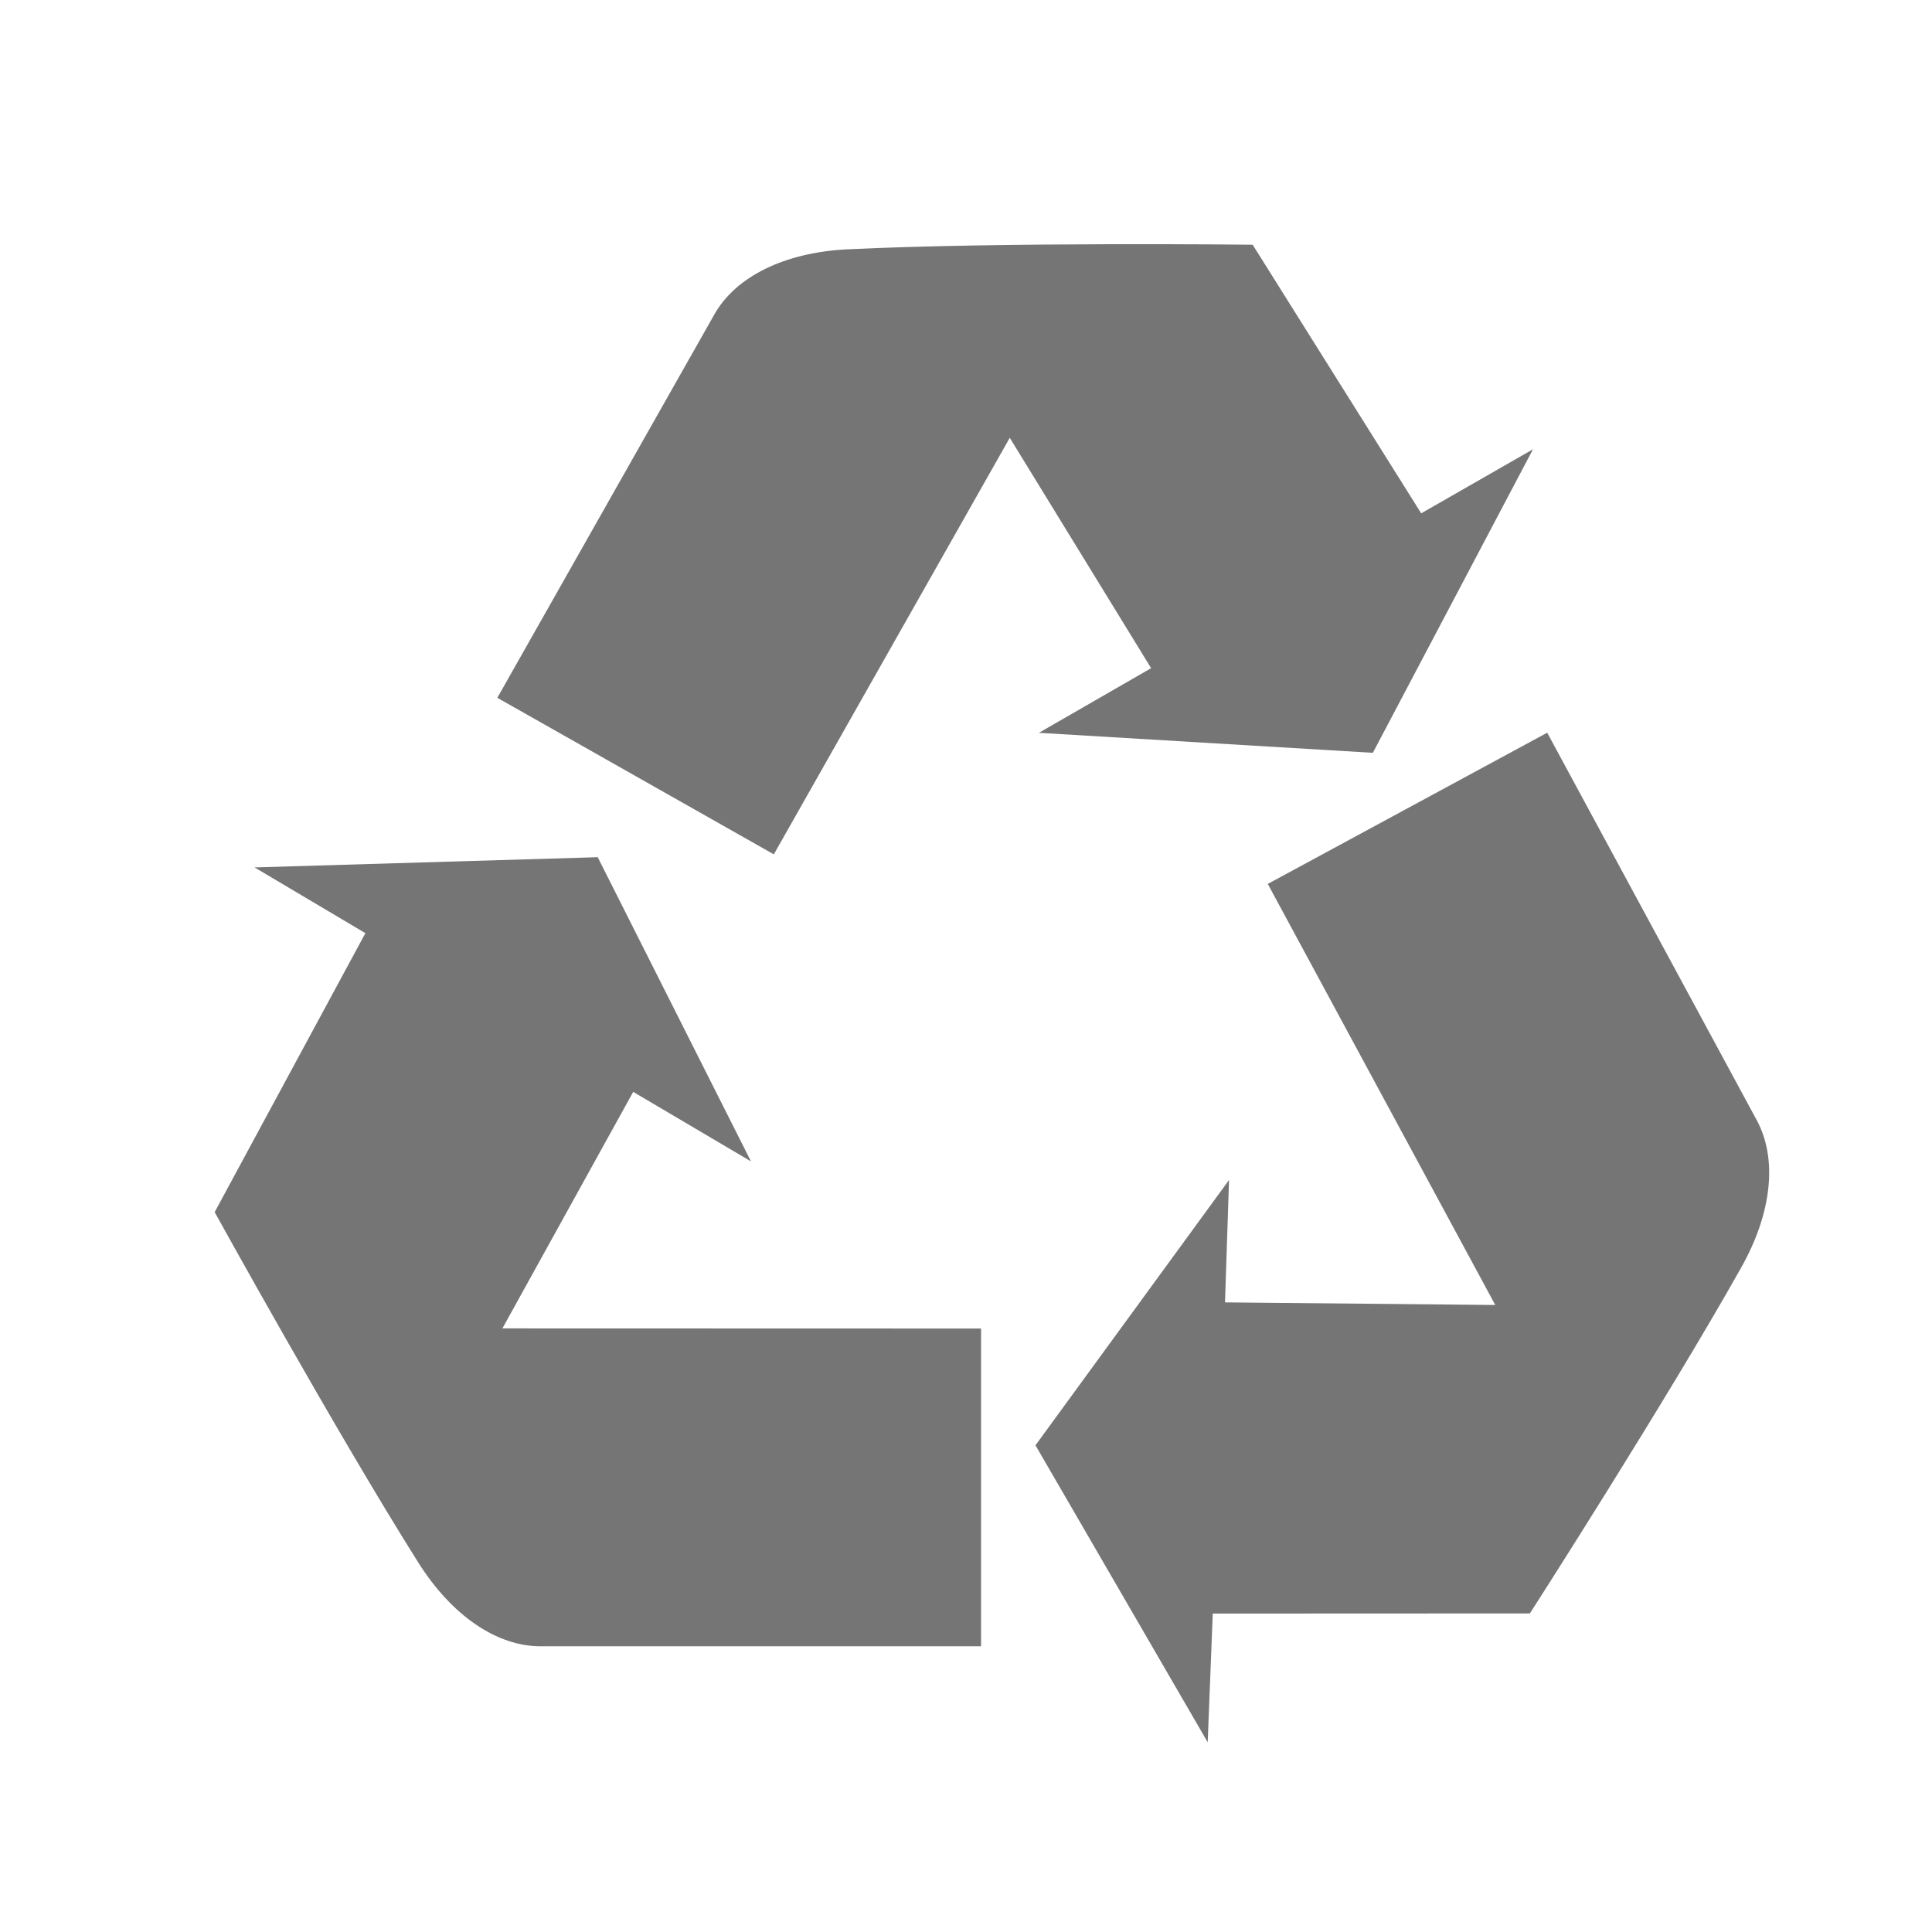 <?xml version="1.0" encoding="UTF-8"?>
<svg width="72px" height="72px" viewBox="0 0 72 72" version="1.1" xmlns="http://www.w3.org/2000/svg" xmlns:xlink="http://www.w3.org/1999/xlink">
    <!-- Generator: Sketch 44.1 (41455) - http://www.bohemiancoding.com/sketch -->
    <title>Artboard 2</title>
    <desc>Created with Sketch.</desc>
    <defs></defs>
    <g id="New_website_design_11MAY" stroke="none" stroke-width="1" fill="none" fill-rule="evenodd">
        <g id="Artboard-2" fill-rule="nonzero" fill="#757575">
            <g id="recycle-symbol-of-three-arrows" transform="translate(8, 9)">
                <path d="M15.598,31.691 L19.987,34.282 L14.275,22.945 L1.487,23.326 L5.617,25.776 L0,36.172 C0,36.172 4.511,44.346 7.586,49.227 C8.843,51.222 10.525,52.352 12.139,52.352 L28.561,52.352 L28.561,40.511 L10.723,40.506 L15.598,31.691 Z" id="Shape"></path>
                <path d="M30.716,18.31 L43.162,19.055 L49.13,7.743 L44.964,10.13 L38.683,0.12 C38.683,0.12 29.347,0.013 23.589,0.291 C21.233,0.405 19.419,1.311 18.626,2.711 L10.534,17.005 L20.838,22.839 L29.631,7.316 L34.899,15.901 L30.716,18.31 Z" id="Shape"></path>
                <path d="M57.472,32.752 L49.66,18.306 L39.246,23.941 L47.724,39.633 L37.652,39.536 L37.803,34.974 L30.589,44.862 L37.007,55.929 L37.196,51.133 L49.014,51.128 C49.014,51.128 54.061,43.27 56.885,38.246 C58.047,36.19 58.24,34.175 57.472,32.752 Z" id="Shape"></path>
            </g>
        </g>
    </g>
</svg>